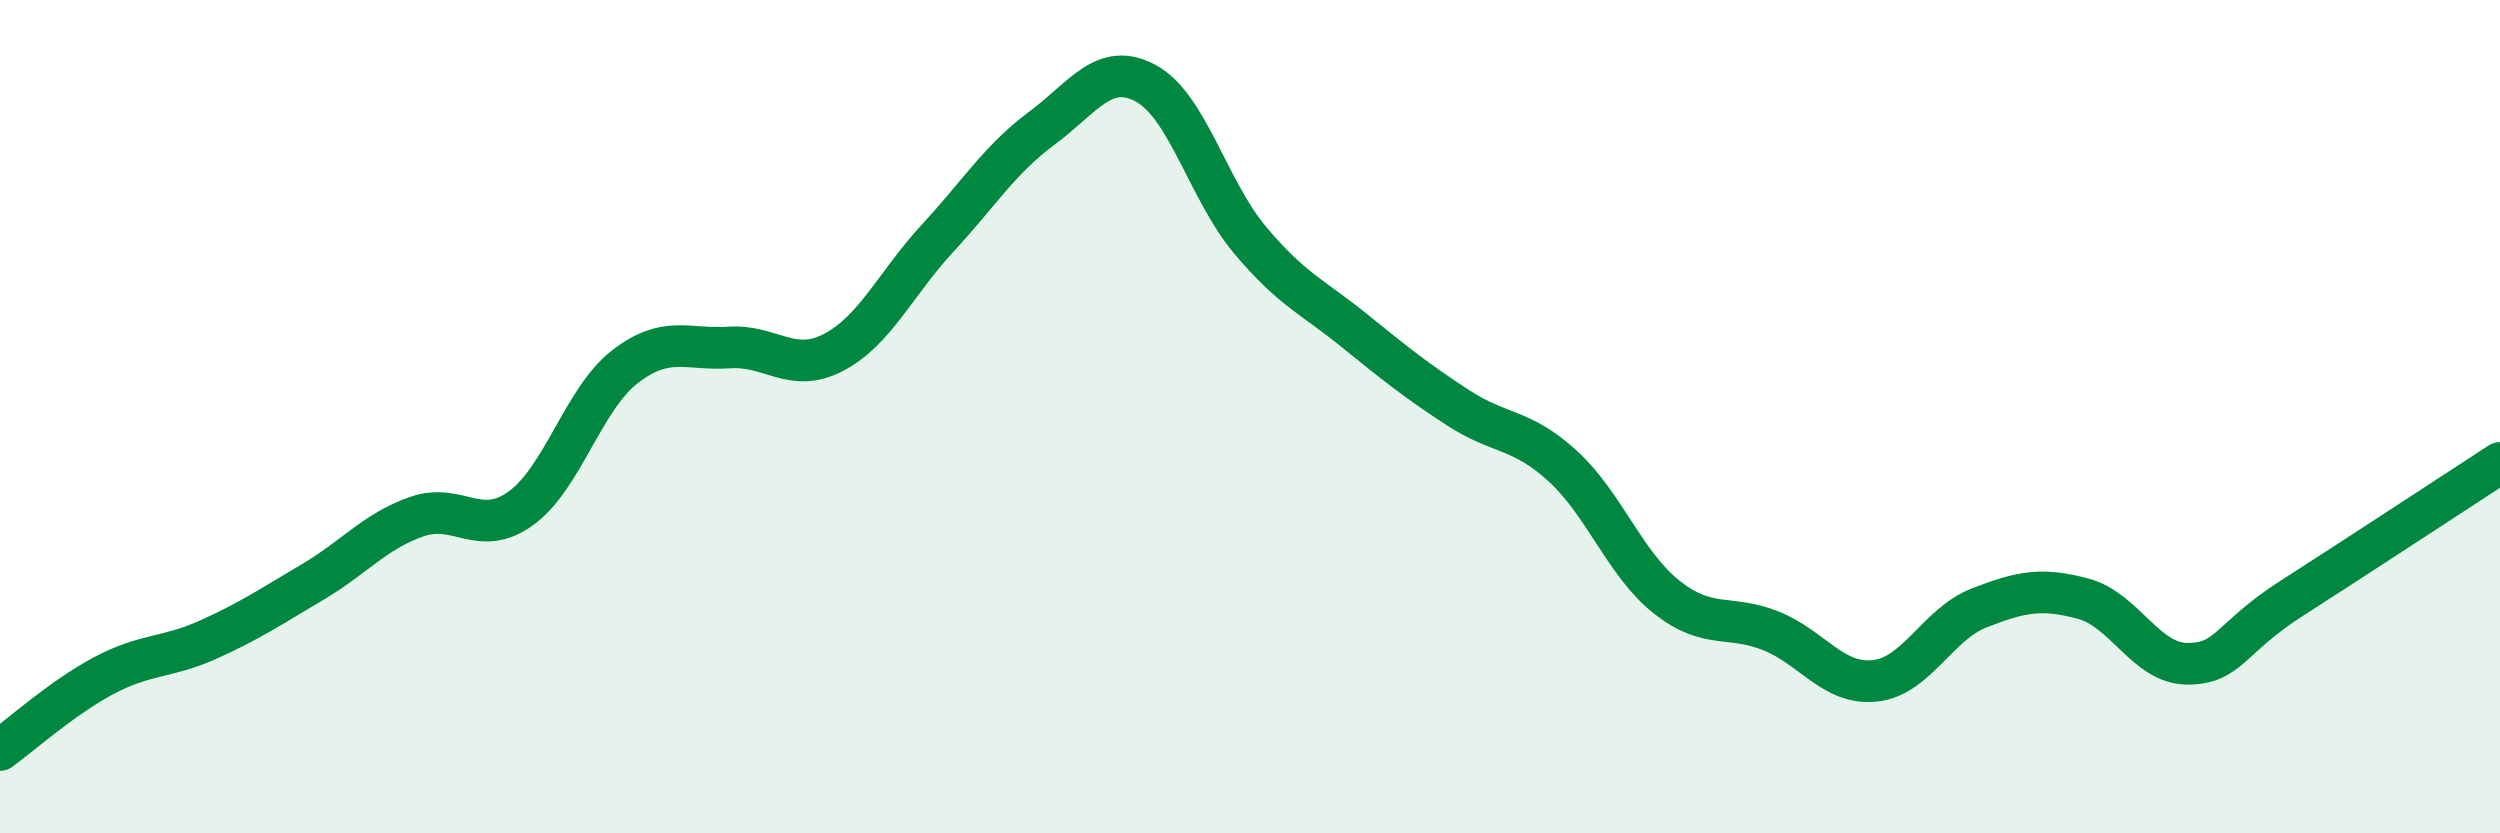 
    <svg width="60" height="20" viewBox="0 0 60 20" xmlns="http://www.w3.org/2000/svg">
      <path
        d="M 0,18 C 0.5,17.64 1.5,16.74 2.5,16.21 C 3.5,15.68 4,15.8 5,15.35 C 6,14.9 6.5,14.56 7.5,13.97 C 8.5,13.38 9,12.75 10,12.4 C 11,12.05 11.5,12.92 12.5,12.2 C 13.5,11.48 14,9.57 15,8.8 C 16,8.03 16.5,8.41 17.5,8.34 C 18.5,8.27 19,8.98 20,8.46 C 21,7.94 21.5,6.8 22.5,5.72 C 23.5,4.64 24,3.82 25,3.08 C 26,2.34 26.5,1.46 27.5,2 C 28.5,2.54 29,4.57 30,5.76 C 31,6.95 31.5,7.12 32.5,7.93 C 33.5,8.74 34,9.14 35,9.79 C 36,10.44 36.5,10.27 37.5,11.18 C 38.5,12.09 39,13.54 40,14.33 C 41,15.12 41.5,14.74 42.5,15.14 C 43.5,15.54 44,16.45 45,16.34 C 46,16.23 46.5,14.98 47.5,14.59 C 48.5,14.2 49,14.1 50,14.37 C 51,14.64 51.5,15.93 52.5,15.93 C 53.5,15.93 53.5,15.32 55,14.36 C 56.5,13.4 59,11.76 60,11.11L60 20L0 20Z"
        fill="#008740"
        opacity="0.1"
        stroke-linecap="round"
        stroke-linejoin="round"
      />
      <path
        d="M 0,18 C 0.5,17.64 1.5,16.74 2.5,16.21 C 3.5,15.68 4,15.8 5,15.35 C 6,14.9 6.5,14.56 7.5,13.97 C 8.5,13.38 9,12.75 10,12.4 C 11,12.05 11.5,12.92 12.5,12.2 C 13.5,11.48 14,9.57 15,8.8 C 16,8.03 16.5,8.41 17.5,8.34 C 18.5,8.27 19,8.98 20,8.46 C 21,7.94 21.5,6.8 22.5,5.72 C 23.5,4.64 24,3.82 25,3.08 C 26,2.34 26.5,1.46 27.5,2 C 28.5,2.54 29,4.57 30,5.76 C 31,6.95 31.5,7.12 32.5,7.93 C 33.5,8.74 34,9.14 35,9.79 C 36,10.44 36.5,10.27 37.5,11.18 C 38.5,12.09 39,13.54 40,14.33 C 41,15.12 41.5,14.74 42.5,15.14 C 43.5,15.54 44,16.45 45,16.34 C 46,16.23 46.5,14.98 47.5,14.59 C 48.5,14.2 49,14.1 50,14.37 C 51,14.64 51.5,15.93 52.5,15.93 C 53.5,15.93 53.5,15.32 55,14.36 C 56.5,13.4 59,11.76 60,11.11"
        stroke="#008740"
        stroke-width="1"
        fill="none"
        stroke-linecap="round"
        stroke-linejoin="round"
      />
    </svg>
  